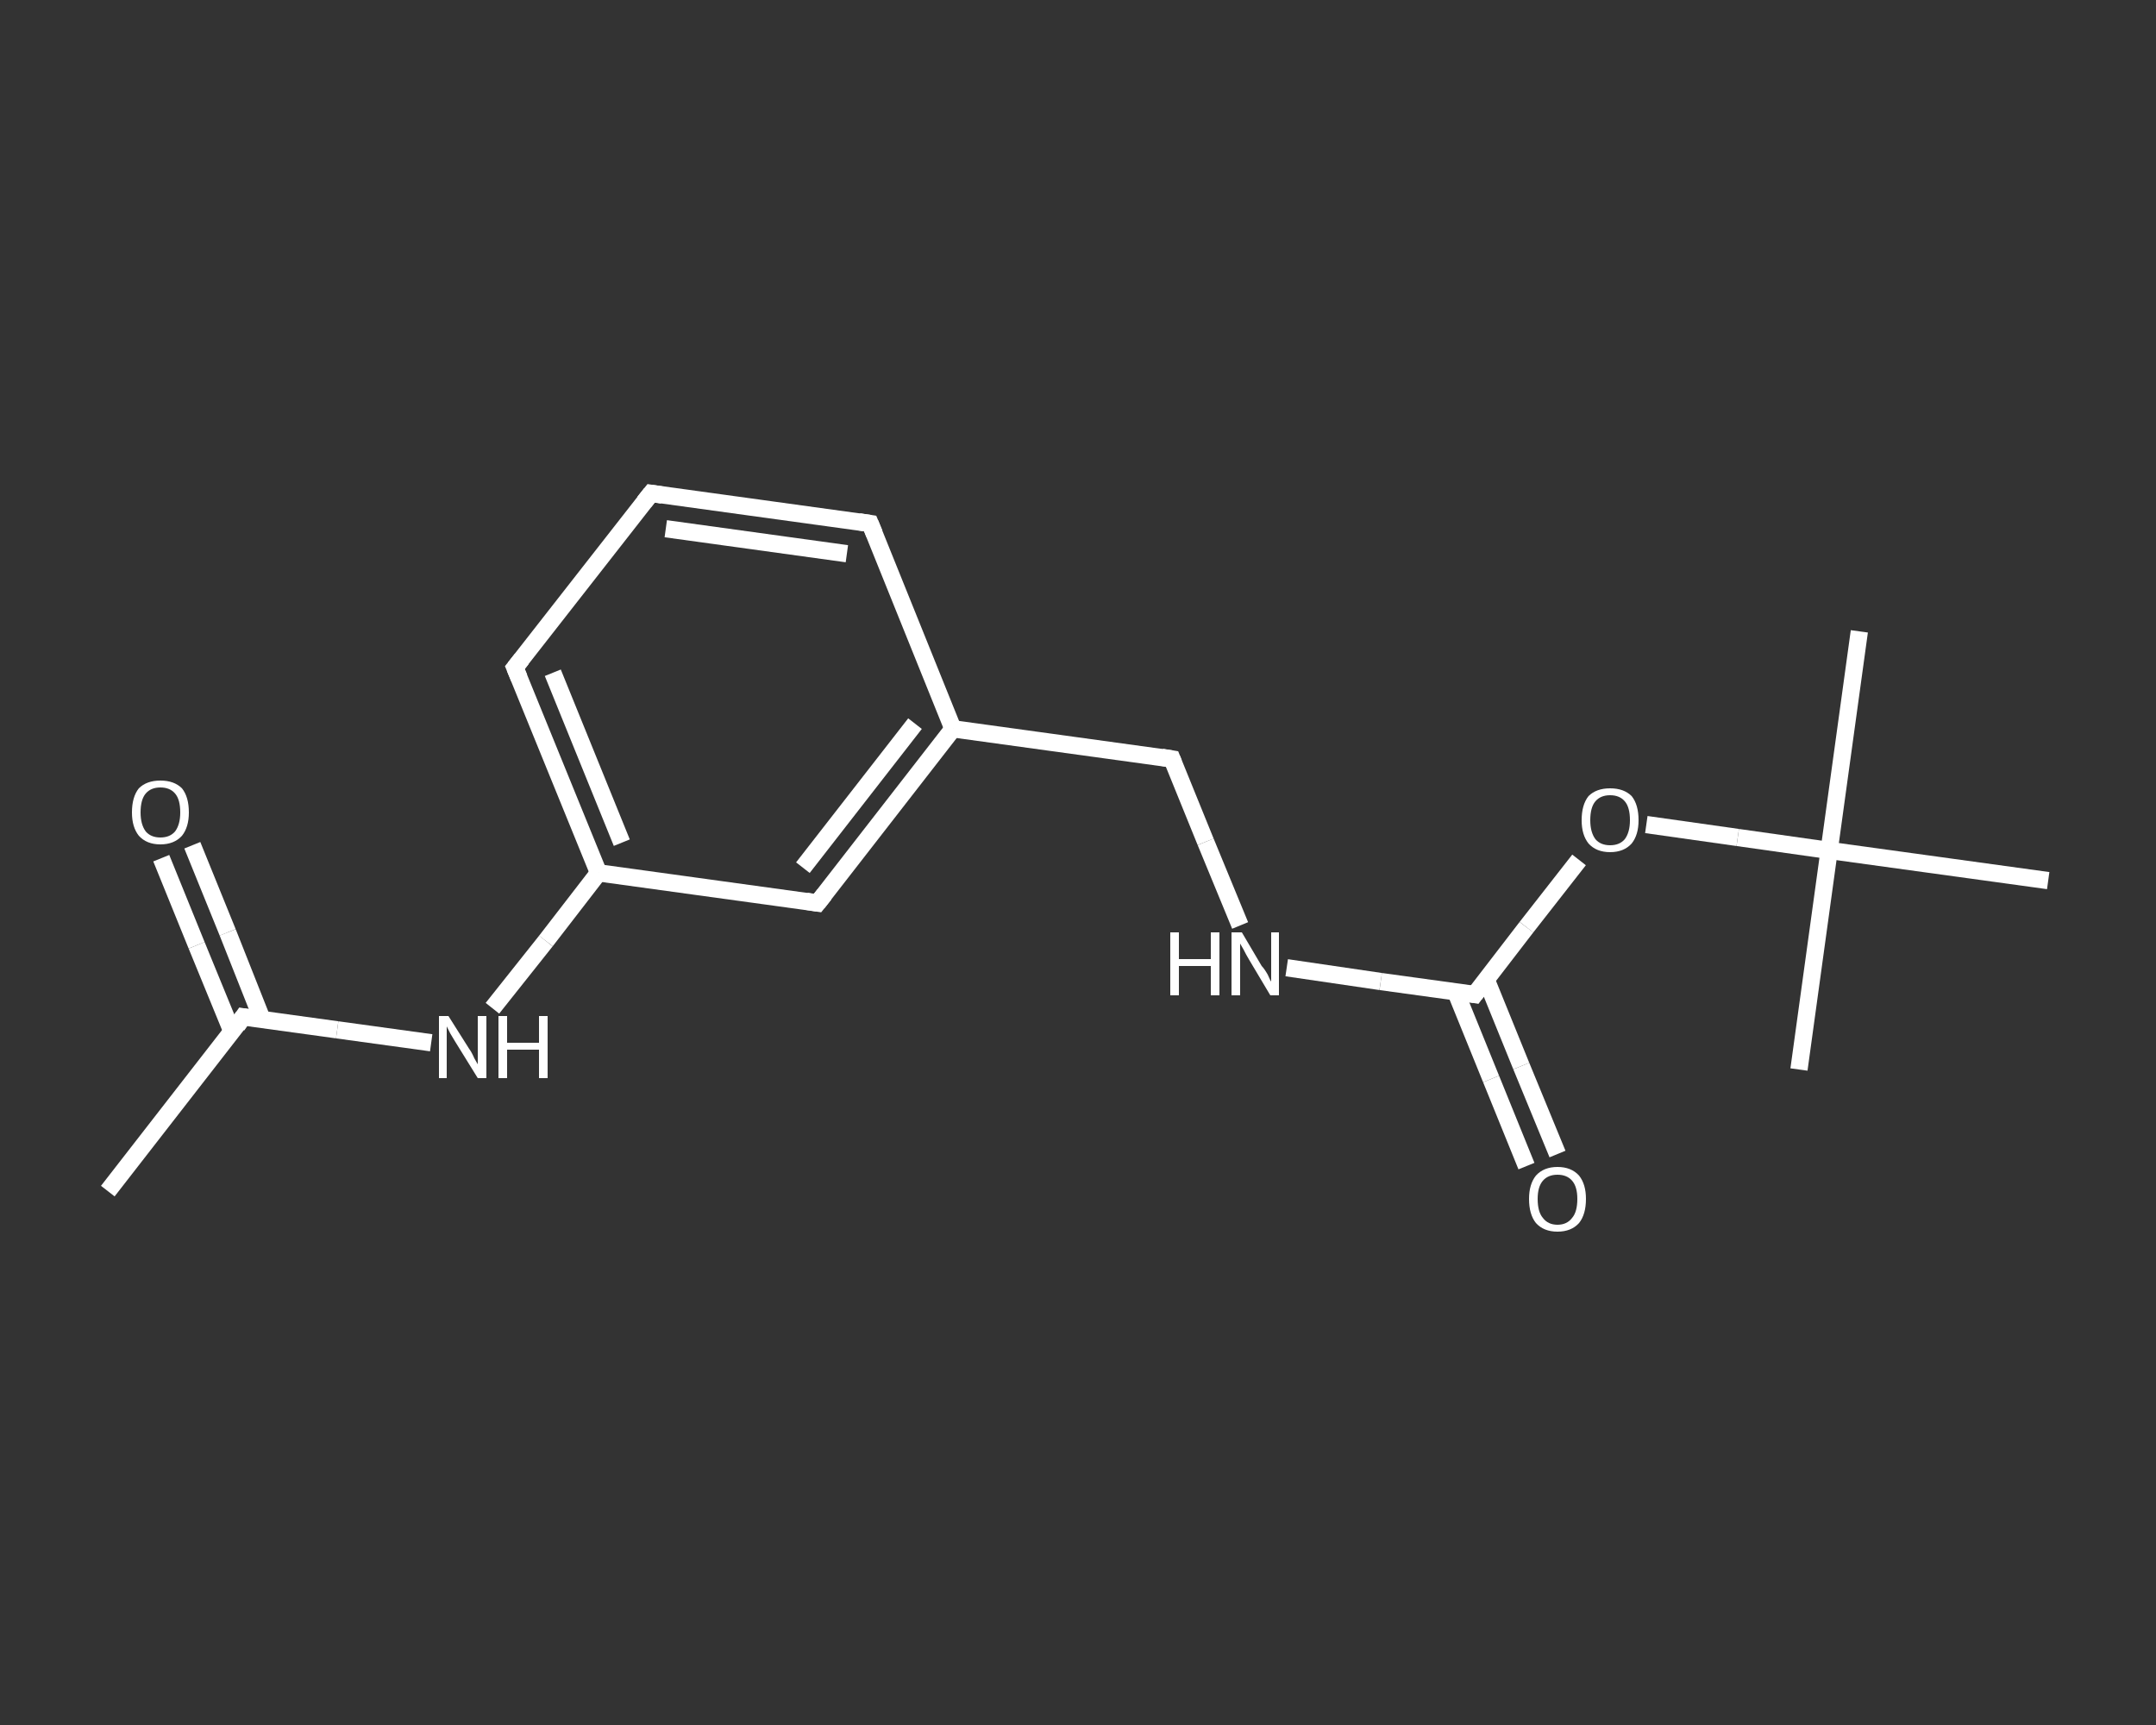 <?xml version='1.0' encoding='iso-8859-1'?>
<svg version='1.1' baseProfile='full'
              xmlns='http://www.w3.org/2000/svg'
                      xmlns:rdkit='http://www.rdkit.org/xml'
                      xmlns:xlink='http://www.w3.org/1999/xlink'
                  xml:space='preserve'
width='250px' height='200px' viewBox='0 0 250 200'>
<rect x="0" y="0" width="250" height="200" fill="#333333" stroke="none"/>
<!-- END OF HEADER -->
<rect style='opacity:1.0;fill:transparent;stroke:none' width='250.0' height='200.0' x='0.0' y='0.0'> </rect>
<path class='bond-0 atom-0 atom-1' d='M 12.5,138.1 L 28.2,117.9' style='fill:none;fill-rule:evenodd;stroke:#FFFFFF;stroke-width:2.0px;stroke-linecap:butt;stroke-linejoin:miter;stroke-opacity:1' />
<path class='bond-1 atom-1 atom-2' d='M 30.4,118.2 L 26.4,108.1' style='fill:none;fill-rule:evenodd;stroke:#FFFFFF;stroke-width:2.0px;stroke-linecap:butt;stroke-linejoin:miter;stroke-opacity:1' />
<path class='bond-1 atom-1 atom-2' d='M 26.4,108.1 L 22.3,98.0' style='fill:none;fill-rule:evenodd;stroke:#FFFFFF;stroke-width:2.0px;stroke-linecap:butt;stroke-linejoin:miter;stroke-opacity:1' />
<path class='bond-1 atom-1 atom-2' d='M 26.9,119.6 L 22.8,109.6' style='fill:none;fill-rule:evenodd;stroke:#FFFFFF;stroke-width:2.0px;stroke-linecap:butt;stroke-linejoin:miter;stroke-opacity:1' />
<path class='bond-1 atom-1 atom-2' d='M 22.8,109.6 L 18.7,99.5' style='fill:none;fill-rule:evenodd;stroke:#FFFFFF;stroke-width:2.0px;stroke-linecap:butt;stroke-linejoin:miter;stroke-opacity:1' />
<path class='bond-2 atom-1 atom-3' d='M 28.2,117.9 L 39.1,119.4' style='fill:none;fill-rule:evenodd;stroke:#FFFFFF;stroke-width:2.0px;stroke-linecap:butt;stroke-linejoin:miter;stroke-opacity:1' />
<path class='bond-2 atom-1 atom-3' d='M 39.1,119.4 L 50.0,120.9' style='fill:none;fill-rule:evenodd;stroke:#FFFFFF;stroke-width:2.0px;stroke-linecap:butt;stroke-linejoin:miter;stroke-opacity:1' />
<path class='bond-3 atom-3 atom-4' d='M 57.1,116.9 L 63.3,109.1' style='fill:none;fill-rule:evenodd;stroke:#FFFFFF;stroke-width:2.0px;stroke-linecap:butt;stroke-linejoin:miter;stroke-opacity:1' />
<path class='bond-3 atom-3 atom-4' d='M 63.3,109.1 L 69.4,101.2' style='fill:none;fill-rule:evenodd;stroke:#FFFFFF;stroke-width:2.0px;stroke-linecap:butt;stroke-linejoin:miter;stroke-opacity:1' />
<path class='bond-4 atom-4 atom-5' d='M 69.4,101.2 L 59.7,77.4' style='fill:none;fill-rule:evenodd;stroke:#FFFFFF;stroke-width:2.0px;stroke-linecap:butt;stroke-linejoin:miter;stroke-opacity:1' />
<path class='bond-4 atom-4 atom-5' d='M 72.1,97.7 L 64.1,78.0' style='fill:none;fill-rule:evenodd;stroke:#FFFFFF;stroke-width:2.0px;stroke-linecap:butt;stroke-linejoin:miter;stroke-opacity:1' />
<path class='bond-5 atom-5 atom-6' d='M 59.7,77.4 L 75.5,57.2' style='fill:none;fill-rule:evenodd;stroke:#FFFFFF;stroke-width:2.0px;stroke-linecap:butt;stroke-linejoin:miter;stroke-opacity:1' />
<path class='bond-6 atom-6 atom-7' d='M 75.5,57.2 L 100.9,60.7' style='fill:none;fill-rule:evenodd;stroke:#FFFFFF;stroke-width:2.0px;stroke-linecap:butt;stroke-linejoin:miter;stroke-opacity:1' />
<path class='bond-6 atom-6 atom-7' d='M 77.2,61.3 L 98.2,64.2' style='fill:none;fill-rule:evenodd;stroke:#FFFFFF;stroke-width:2.0px;stroke-linecap:butt;stroke-linejoin:miter;stroke-opacity:1' />
<path class='bond-7 atom-7 atom-8' d='M 100.9,60.7 L 110.5,84.5' style='fill:none;fill-rule:evenodd;stroke:#FFFFFF;stroke-width:2.0px;stroke-linecap:butt;stroke-linejoin:miter;stroke-opacity:1' />
<path class='bond-8 atom-8 atom-9' d='M 110.5,84.5 L 135.9,88.0' style='fill:none;fill-rule:evenodd;stroke:#FFFFFF;stroke-width:2.0px;stroke-linecap:butt;stroke-linejoin:miter;stroke-opacity:1' />
<path class='bond-9 atom-9 atom-10' d='M 135.9,88.0 L 139.8,97.6' style='fill:none;fill-rule:evenodd;stroke:#FFFFFF;stroke-width:2.0px;stroke-linecap:butt;stroke-linejoin:miter;stroke-opacity:1' />
<path class='bond-9 atom-9 atom-10' d='M 139.8,97.6 L 143.8,107.3' style='fill:none;fill-rule:evenodd;stroke:#FFFFFF;stroke-width:2.0px;stroke-linecap:butt;stroke-linejoin:miter;stroke-opacity:1' />
<path class='bond-10 atom-10 atom-11' d='M 149.2,112.2 L 160.1,113.8' style='fill:none;fill-rule:evenodd;stroke:#FFFFFF;stroke-width:2.0px;stroke-linecap:butt;stroke-linejoin:miter;stroke-opacity:1' />
<path class='bond-10 atom-10 atom-11' d='M 160.1,113.8 L 171.0,115.3' style='fill:none;fill-rule:evenodd;stroke:#FFFFFF;stroke-width:2.0px;stroke-linecap:butt;stroke-linejoin:miter;stroke-opacity:1' />
<path class='bond-11 atom-11 atom-12' d='M 168.8,115.0 L 172.9,125.1' style='fill:none;fill-rule:evenodd;stroke:#FFFFFF;stroke-width:2.0px;stroke-linecap:butt;stroke-linejoin:miter;stroke-opacity:1' />
<path class='bond-11 atom-11 atom-12' d='M 172.9,125.1 L 177.0,135.2' style='fill:none;fill-rule:evenodd;stroke:#FFFFFF;stroke-width:2.0px;stroke-linecap:butt;stroke-linejoin:miter;stroke-opacity:1' />
<path class='bond-11 atom-11 atom-12' d='M 172.3,113.5 L 176.4,123.6' style='fill:none;fill-rule:evenodd;stroke:#FFFFFF;stroke-width:2.0px;stroke-linecap:butt;stroke-linejoin:miter;stroke-opacity:1' />
<path class='bond-11 atom-11 atom-12' d='M 176.4,123.6 L 180.6,133.8' style='fill:none;fill-rule:evenodd;stroke:#FFFFFF;stroke-width:2.0px;stroke-linecap:butt;stroke-linejoin:miter;stroke-opacity:1' />
<path class='bond-12 atom-11 atom-13' d='M 171.0,115.3 L 177.0,107.5' style='fill:none;fill-rule:evenodd;stroke:#FFFFFF;stroke-width:2.0px;stroke-linecap:butt;stroke-linejoin:miter;stroke-opacity:1' />
<path class='bond-12 atom-11 atom-13' d='M 177.0,107.5 L 183.1,99.7' style='fill:none;fill-rule:evenodd;stroke:#FFFFFF;stroke-width:2.0px;stroke-linecap:butt;stroke-linejoin:miter;stroke-opacity:1' />
<path class='bond-13 atom-13 atom-14' d='M 190.9,95.6 L 201.5,97.1' style='fill:none;fill-rule:evenodd;stroke:#FFFFFF;stroke-width:2.0px;stroke-linecap:butt;stroke-linejoin:miter;stroke-opacity:1' />
<path class='bond-13 atom-13 atom-14' d='M 201.5,97.1 L 212.1,98.6' style='fill:none;fill-rule:evenodd;stroke:#FFFFFF;stroke-width:2.0px;stroke-linecap:butt;stroke-linejoin:miter;stroke-opacity:1' />
<path class='bond-14 atom-14 atom-15' d='M 212.1,98.6 L 215.6,73.2' style='fill:none;fill-rule:evenodd;stroke:#FFFFFF;stroke-width:2.0px;stroke-linecap:butt;stroke-linejoin:miter;stroke-opacity:1' />
<path class='bond-15 atom-14 atom-16' d='M 212.1,98.6 L 208.6,124.0' style='fill:none;fill-rule:evenodd;stroke:#FFFFFF;stroke-width:2.0px;stroke-linecap:butt;stroke-linejoin:miter;stroke-opacity:1' />
<path class='bond-16 atom-14 atom-17' d='M 212.1,98.6 L 237.5,102.1' style='fill:none;fill-rule:evenodd;stroke:#FFFFFF;stroke-width:2.0px;stroke-linecap:butt;stroke-linejoin:miter;stroke-opacity:1' />
<path class='bond-17 atom-8 atom-18' d='M 110.5,84.5 L 94.8,104.7' style='fill:none;fill-rule:evenodd;stroke:#FFFFFF;stroke-width:2.0px;stroke-linecap:butt;stroke-linejoin:miter;stroke-opacity:1' />
<path class='bond-17 atom-8 atom-18' d='M 106.1,83.9 L 93.1,100.6' style='fill:none;fill-rule:evenodd;stroke:#FFFFFF;stroke-width:2.0px;stroke-linecap:butt;stroke-linejoin:miter;stroke-opacity:1' />
<path class='bond-18 atom-18 atom-4' d='M 94.8,104.7 L 69.4,101.2' style='fill:none;fill-rule:evenodd;stroke:#FFFFFF;stroke-width:2.0px;stroke-linecap:butt;stroke-linejoin:miter;stroke-opacity:1' />
<path d='M 27.5,118.9 L 28.2,117.9 L 28.8,118.0' style='fill:none;stroke:#FFFFFF;stroke-width:2.0px;stroke-linecap:butt;stroke-linejoin:miter;stroke-opacity:1;' />
<path d='M 60.2,78.6 L 59.7,77.4 L 60.5,76.4' style='fill:none;stroke:#FFFFFF;stroke-width:2.0px;stroke-linecap:butt;stroke-linejoin:miter;stroke-opacity:1;' />
<path d='M 74.7,58.2 L 75.5,57.2 L 76.8,57.4' style='fill:none;stroke:#FFFFFF;stroke-width:2.0px;stroke-linecap:butt;stroke-linejoin:miter;stroke-opacity:1;' />
<path d='M 99.6,60.5 L 100.9,60.7 L 101.4,61.9' style='fill:none;stroke:#FFFFFF;stroke-width:2.0px;stroke-linecap:butt;stroke-linejoin:miter;stroke-opacity:1;' />
<path d='M 134.7,87.8 L 135.9,88.0 L 136.1,88.5' style='fill:none;stroke:#FFFFFF;stroke-width:2.0px;stroke-linecap:butt;stroke-linejoin:miter;stroke-opacity:1;' />
<path d='M 170.4,115.2 L 171.0,115.3 L 171.3,114.9' style='fill:none;stroke:#FFFFFF;stroke-width:2.0px;stroke-linecap:butt;stroke-linejoin:miter;stroke-opacity:1;' />
<path d='M 95.6,103.7 L 94.8,104.7 L 93.5,104.5' style='fill:none;stroke:#FFFFFF;stroke-width:2.0px;stroke-linecap:butt;stroke-linejoin:miter;stroke-opacity:1;' />
<path class='atom-2' d='M 15.3 94.2
Q 15.3 92.4, 16.1 91.4
Q 17.0 90.5, 18.6 90.5
Q 20.2 90.5, 21.1 91.4
Q 21.9 92.4, 21.9 94.2
Q 21.9 95.9, 21.1 96.9
Q 20.2 97.9, 18.6 97.9
Q 17.0 97.9, 16.1 96.9
Q 15.3 95.9, 15.3 94.2
M 18.6 97.1
Q 19.7 97.1, 20.3 96.4
Q 20.9 95.6, 20.9 94.2
Q 20.9 92.7, 20.3 92.0
Q 19.7 91.3, 18.6 91.3
Q 17.5 91.3, 16.9 92.0
Q 16.3 92.7, 16.3 94.2
Q 16.3 95.6, 16.9 96.4
Q 17.5 97.1, 18.6 97.1
' fill='#FFFFFF'/>
<path class='atom-3' d='M 52.0 117.8
L 54.4 121.6
Q 54.7 122.0, 55.0 122.7
Q 55.4 123.4, 55.4 123.4
L 55.4 117.8
L 56.4 117.8
L 56.4 125.0
L 55.4 125.0
L 52.8 120.8
Q 52.5 120.3, 52.2 119.8
Q 51.9 119.2, 51.8 119.0
L 51.8 125.0
L 50.9 125.0
L 50.9 117.8
L 52.0 117.8
' fill='#FFFFFF'/>
<path class='atom-3' d='M 57.8 117.8
L 58.8 117.8
L 58.8 120.9
L 62.5 120.9
L 62.5 117.8
L 63.5 117.8
L 63.5 125.0
L 62.5 125.0
L 62.5 121.7
L 58.8 121.7
L 58.8 125.0
L 57.8 125.0
L 57.8 117.8
' fill='#FFFFFF'/>
<path class='atom-10' d='M 135.7 108.1
L 136.7 108.1
L 136.7 111.2
L 140.4 111.2
L 140.4 108.1
L 141.4 108.1
L 141.4 115.4
L 140.4 115.4
L 140.4 112.0
L 136.7 112.0
L 136.7 115.4
L 135.7 115.4
L 135.7 108.1
' fill='#FFFFFF'/>
<path class='atom-10' d='M 144.0 108.1
L 146.3 112.0
Q 146.6 112.3, 147.0 113.0
Q 147.3 113.7, 147.4 113.8
L 147.4 108.1
L 148.3 108.1
L 148.3 115.4
L 147.3 115.4
L 144.8 111.2
Q 144.5 110.7, 144.2 110.1
Q 143.9 109.6, 143.8 109.4
L 143.8 115.4
L 142.8 115.4
L 142.8 108.1
L 144.0 108.1
' fill='#FFFFFF'/>
<path class='atom-12' d='M 177.3 139.0
Q 177.3 137.3, 178.1 136.3
Q 179.0 135.3, 180.6 135.3
Q 182.2 135.3, 183.1 136.3
Q 183.9 137.3, 183.9 139.0
Q 183.9 140.8, 183.1 141.8
Q 182.2 142.8, 180.6 142.8
Q 179.0 142.8, 178.1 141.8
Q 177.3 140.8, 177.3 139.0
M 180.6 142.0
Q 181.7 142.0, 182.3 141.2
Q 182.9 140.5, 182.9 139.0
Q 182.9 137.6, 182.3 136.9
Q 181.7 136.2, 180.6 136.2
Q 179.5 136.2, 178.9 136.9
Q 178.3 137.6, 178.3 139.0
Q 178.3 140.5, 178.9 141.2
Q 179.5 142.0, 180.6 142.0
' fill='#FFFFFF'/>
<path class='atom-13' d='M 183.4 95.1
Q 183.4 93.3, 184.2 92.3
Q 185.1 91.4, 186.7 91.4
Q 188.3 91.4, 189.2 92.3
Q 190.0 93.3, 190.0 95.1
Q 190.0 96.8, 189.2 97.8
Q 188.3 98.8, 186.7 98.8
Q 185.1 98.8, 184.2 97.8
Q 183.4 96.8, 183.4 95.1
M 186.7 98.0
Q 187.8 98.0, 188.4 97.3
Q 189.0 96.5, 189.0 95.1
Q 189.0 93.6, 188.4 92.9
Q 187.8 92.2, 186.7 92.2
Q 185.6 92.2, 185.0 92.9
Q 184.4 93.6, 184.4 95.1
Q 184.4 96.5, 185.0 97.3
Q 185.6 98.0, 186.7 98.0
' fill='#FFFFFF'/>
</svg>
